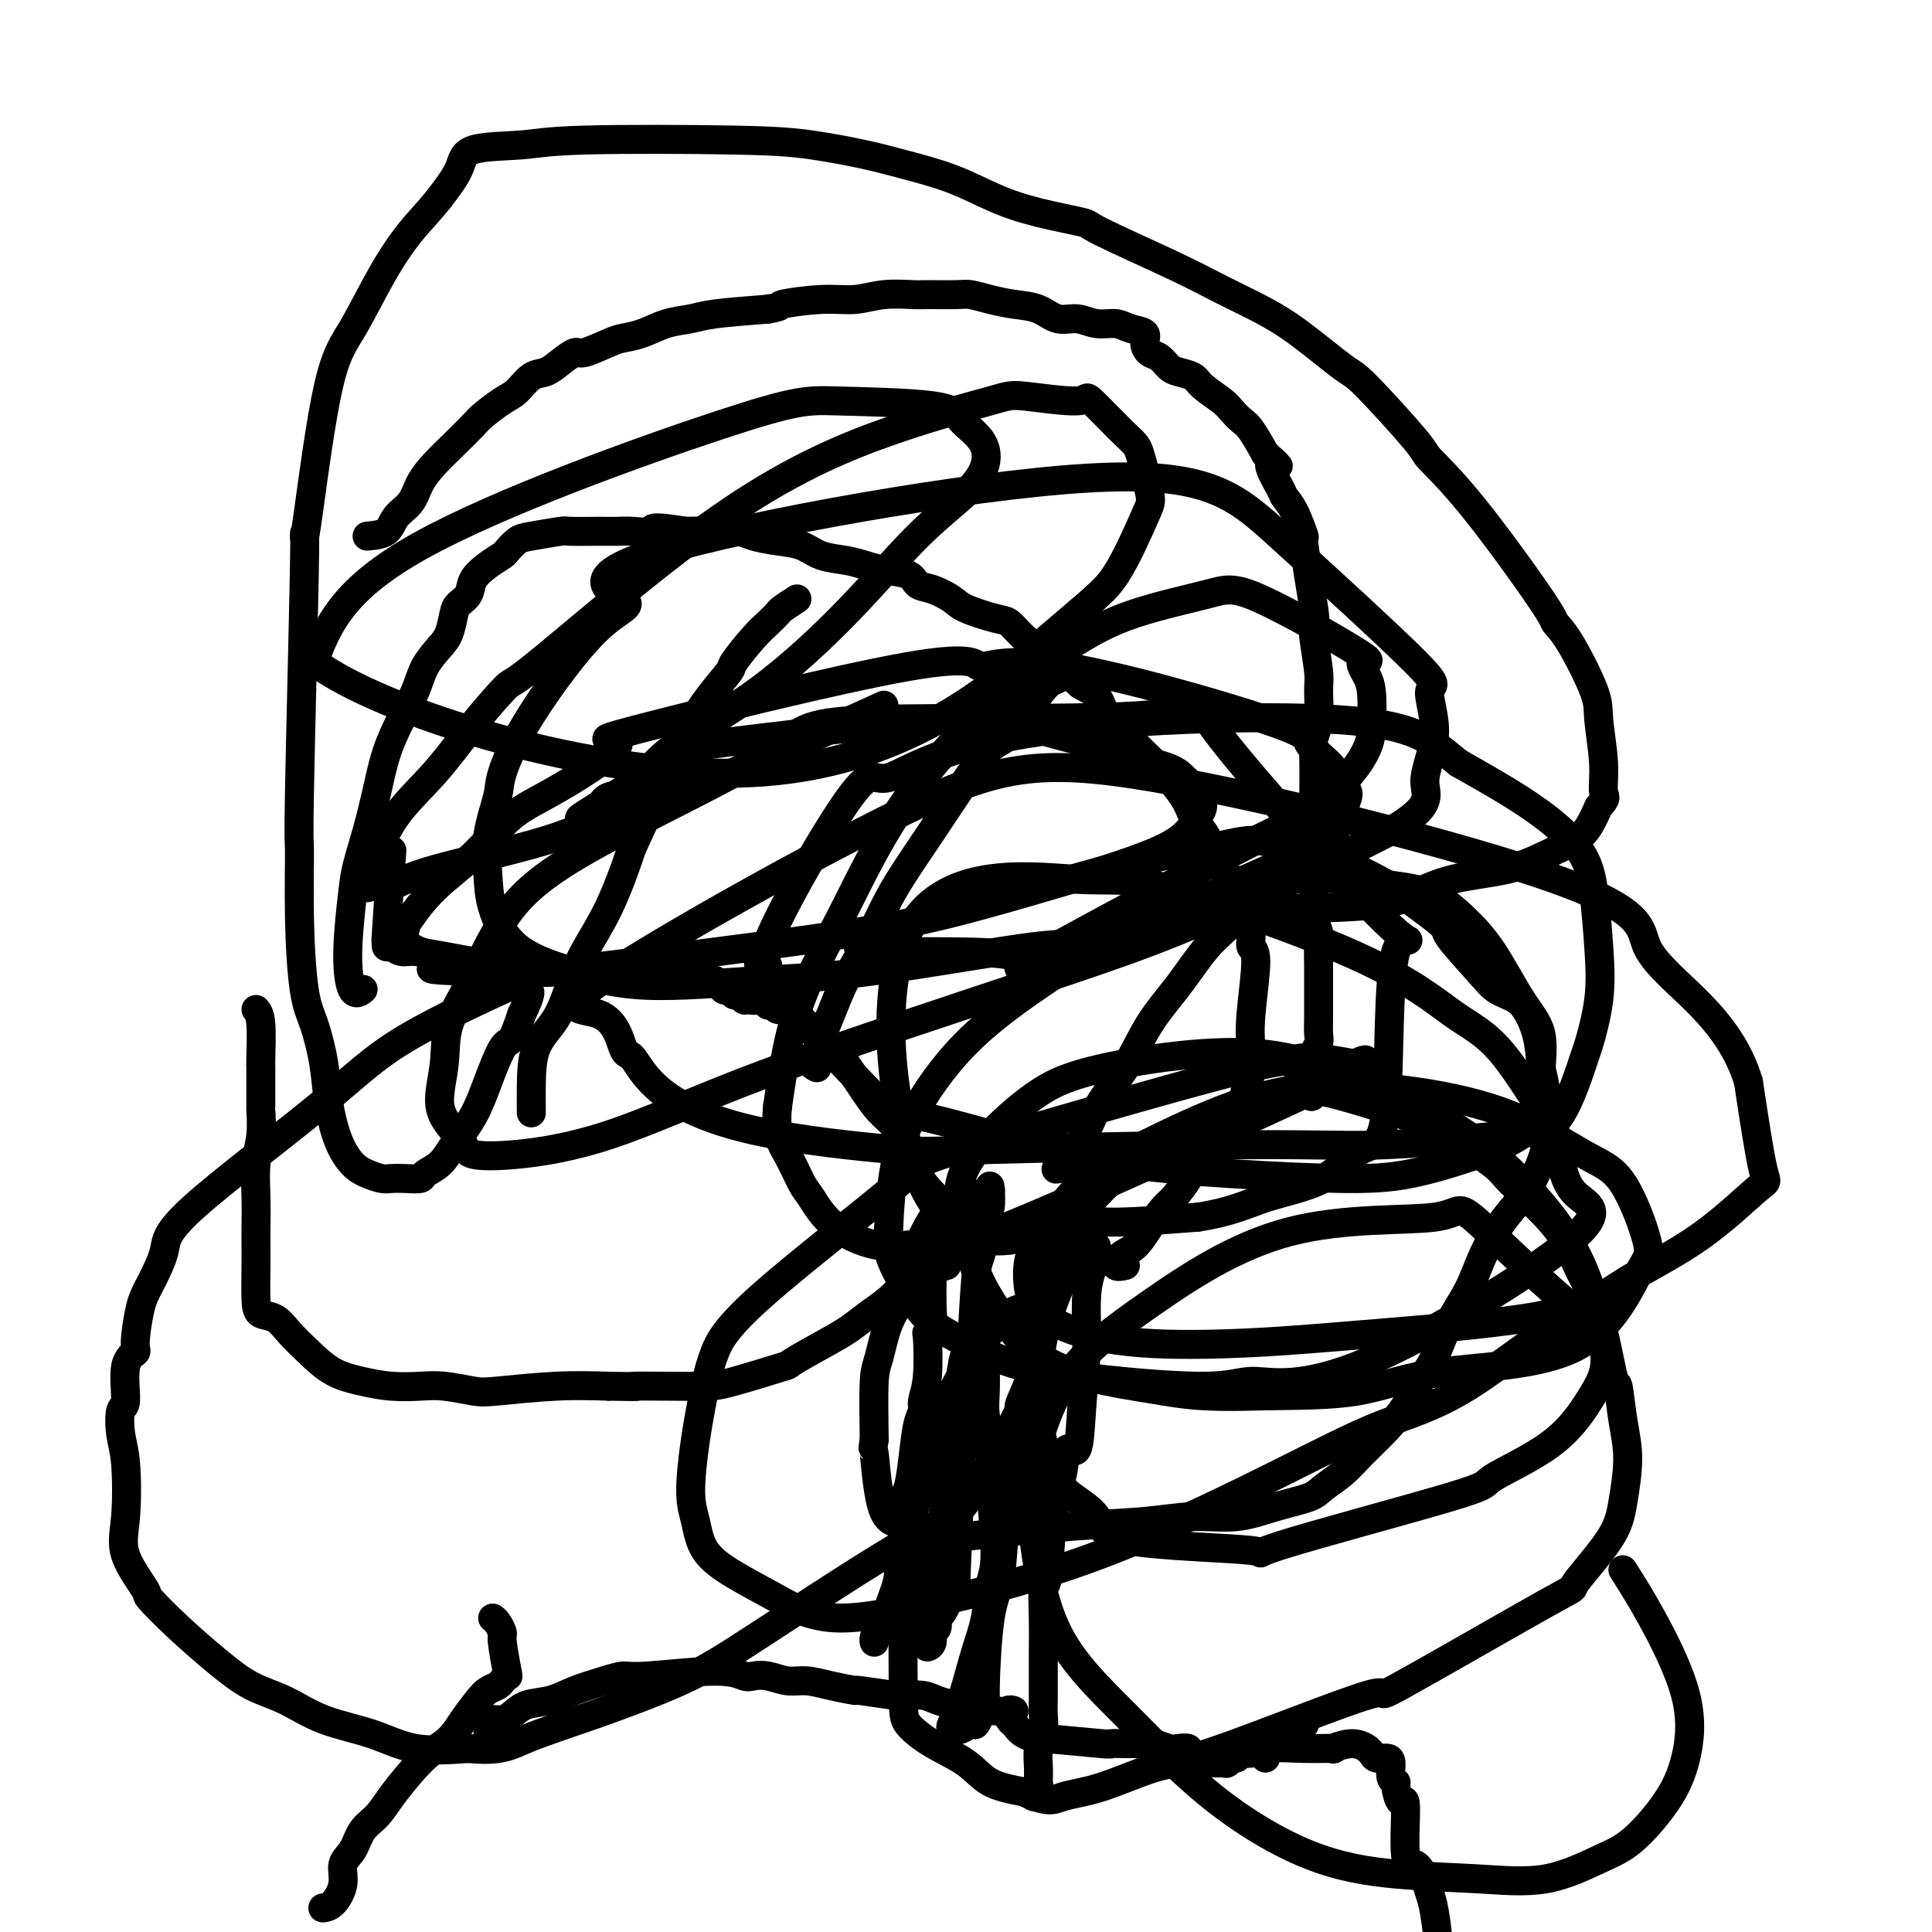 <svg viewBox='0 0 400 400' version='1.1' xmlns='http://www.w3.org/2000/svg' xmlns:xlink='http://www.w3.org/1999/xlink'><g fill='none' stroke='#000000' stroke-width='6' stroke-linecap='round' stroke-linejoin='round'><path d='M101,362c0.017,-2.001 0.035,-4.002 0,-5c-0.035,-0.998 -0.121,-0.992 0,-1c0.121,-0.008 0.450,-0.029 1,0c0.550,0.029 1.320,0.107 2,0c0.680,-0.107 1.269,-0.399 2,-1c0.731,-0.601 1.603,-1.510 3,-2c1.397,-0.490 3.319,-0.561 5,-1c1.681,-0.439 3.121,-1.247 5,-2c1.879,-0.753 4.198,-1.452 6,-2c1.802,-0.548 3.087,-0.945 4,-1c0.913,-0.055 1.454,0.233 5,0c3.546,-0.233 10.097,-0.987 14,-1c3.903,-0.013 5.159,0.714 6,1c0.841,0.286 1.269,0.132 2,0c0.731,-0.132 1.767,-0.242 3,0c1.233,0.242 2.663,0.834 4,1c1.337,0.166 2.580,-0.095 4,0c1.420,0.095 3.018,0.548 5,1c1.982,0.452 4.348,0.905 5,1c0.652,0.095 -0.410,-0.168 1,0c1.410,0.168 5.291,0.767 7,1c1.709,0.233 1.246,0.100 2,0c0.754,-0.100 2.725,-0.167 4,0c1.275,0.167 1.853,0.567 3,1c1.147,0.433 2.864,0.900 4,1c1.136,0.100 1.690,-0.165 2,0c0.310,0.165 0.374,0.762 1,1c0.626,0.238 1.813,0.119 3,0'/><path d='M204,354c8.105,0.970 5.869,-0.104 5,0c-0.869,0.104 -0.369,1.386 0,2c0.369,0.614 0.608,0.561 1,1c0.392,0.439 0.936,1.372 2,2c1.064,0.628 2.648,0.953 3,1c0.352,0.047 -0.527,-0.184 2,0c2.527,0.184 8.460,0.782 11,1c2.540,0.218 1.687,0.058 2,0c0.313,-0.058 1.793,-0.012 3,0c1.207,0.012 2.143,-0.011 3,0c0.857,0.011 1.635,0.055 2,0c0.365,-0.055 0.316,-0.208 1,0c0.684,0.208 2.100,0.777 3,1c0.900,0.223 1.285,0.098 2,0c0.715,-0.098 1.761,-0.171 2,0c0.239,0.171 -0.329,0.585 0,1c0.329,0.415 1.553,0.829 2,1c0.447,0.171 0.115,0.098 0,0c-0.115,-0.098 -0.013,-0.222 0,0c0.013,0.222 -0.063,0.791 0,1c0.063,0.209 0.265,0.057 1,0c0.735,-0.057 2.004,-0.019 3,0c0.996,0.019 1.721,0.020 2,0c0.279,-0.020 0.114,-0.061 0,0c-0.114,0.061 -0.175,0.222 0,0c0.175,-0.222 0.586,-0.829 1,-1c0.414,-0.171 0.833,0.094 1,0c0.167,-0.094 0.084,-0.547 0,-1'/><path d='M256,363c6.523,0.220 2.330,-0.730 1,-1c-1.330,-0.270 0.202,0.139 1,0c0.798,-0.139 0.861,-0.824 1,-1c0.139,-0.176 0.353,0.159 1,0c0.647,-0.159 1.727,-0.813 2,-1c0.273,-0.187 -0.260,0.093 0,0c0.260,-0.093 1.312,-0.560 2,-1c0.688,-0.440 1.011,-0.854 1,-1c-0.011,-0.146 -0.358,-0.025 0,0c0.358,0.025 1.420,-0.046 2,0c0.580,0.046 0.677,0.208 1,0c0.323,-0.208 0.871,-0.788 1,-1c0.129,-0.212 -0.161,-0.057 0,0c0.161,0.057 0.774,0.015 1,0c0.226,-0.015 0.065,-0.004 0,0c-0.065,0.004 -0.032,0.002 0,0'/><path d='M196,262c-1.267,0.401 -2.535,0.803 -3,1c-0.465,0.197 -0.128,0.191 0,0c0.128,-0.191 0.048,-0.566 0,1c-0.048,1.566 -0.064,5.072 0,7c0.064,1.928 0.209,2.278 0,3c-0.209,0.722 -0.773,1.818 -1,2c-0.227,0.182 -0.116,-0.548 0,1c0.116,1.548 0.238,5.374 0,8c-0.238,2.626 -0.837,4.052 -1,5c-0.163,0.948 0.110,1.420 0,2c-0.110,0.580 -0.603,1.270 -1,3c-0.397,1.730 -0.699,4.500 -1,7c-0.301,2.500 -0.602,4.731 -1,6c-0.398,1.269 -0.894,1.578 -1,3c-0.106,1.422 0.178,3.957 0,6c-0.178,2.043 -0.817,3.594 -1,5c-0.183,1.406 0.091,2.666 0,4c-0.091,1.334 -0.545,2.742 -1,4c-0.455,1.258 -0.909,2.364 -1,3c-0.091,0.636 0.182,0.800 0,1c-0.182,0.200 -0.819,0.436 -1,1c-0.181,0.564 0.095,1.458 0,2c-0.095,0.542 -0.562,0.733 -1,1c-0.438,0.267 -0.849,0.610 -1,1c-0.151,0.390 -0.043,0.826 0,1c0.043,0.174 0.022,0.087 0,0'/><path d='M226,263c-0.416,1.364 -0.831,2.729 -1,5c-0.169,2.271 -0.091,5.449 0,7c0.091,1.551 0.194,1.476 0,4c-0.194,2.524 -0.686,7.647 -1,12c-0.314,4.353 -0.451,7.934 -1,9c-0.549,1.066 -1.510,-0.384 -2,0c-0.490,0.384 -0.510,2.601 -1,5c-0.490,2.399 -1.452,4.979 -2,9c-0.548,4.021 -0.683,9.483 -1,12c-0.317,2.517 -0.817,2.091 -1,3c-0.183,0.909 -0.049,3.155 0,6c0.049,2.845 0.013,6.288 0,8c-0.013,1.712 -0.002,1.693 0,3c0.002,1.307 -0.003,3.942 0,5c0.003,1.058 0.015,0.541 0,1c-0.015,0.459 -0.057,1.895 0,3c0.057,1.105 0.212,1.879 0,3c-0.212,1.121 -0.793,2.590 -1,4c-0.207,1.410 -0.041,2.760 0,4c0.041,1.240 -0.041,2.371 0,3c0.041,0.629 0.207,0.757 0,1c-0.207,0.243 -0.788,0.601 -1,1c-0.212,0.399 -0.057,0.838 0,1c0.057,0.162 0.016,0.046 0,0c-0.016,-0.046 -0.008,-0.023 0,0'/><path d='M227,258c-0.782,-0.072 -1.564,-0.144 -2,0c-0.436,0.144 -0.526,0.503 -1,1c-0.474,0.497 -1.333,1.132 -2,2c-0.667,0.868 -1.141,1.968 -2,4c-0.859,2.032 -2.104,4.997 -3,8c-0.896,3.003 -1.443,6.046 -2,10c-0.557,3.954 -1.122,8.820 -2,13c-0.878,4.180 -2.067,7.673 -3,11c-0.933,3.327 -1.608,6.487 -2,10c-0.392,3.513 -0.500,7.377 -1,10c-0.500,2.623 -1.391,4.003 -2,8c-0.609,3.997 -0.936,10.611 -1,14c-0.064,3.389 0.134,3.553 0,4c-0.134,0.447 -0.600,1.178 -1,2c-0.400,0.822 -0.733,1.737 -1,2c-0.267,0.263 -0.467,-0.125 -1,0c-0.533,0.125 -1.397,0.763 -2,1c-0.603,0.237 -0.944,0.075 -1,0c-0.056,-0.075 0.173,-0.061 0,0c-0.173,0.061 -0.748,0.171 -1,0c-0.252,-0.171 -0.180,-0.622 0,-1c0.180,-0.378 0.467,-0.681 1,-2c0.533,-1.319 1.310,-3.653 2,-6c0.690,-2.347 1.293,-4.706 2,-7c0.707,-2.294 1.520,-4.522 2,-7c0.480,-2.478 0.629,-5.206 1,-7c0.371,-1.794 0.963,-2.656 1,-6c0.037,-3.344 -0.482,-9.172 -1,-15'/><path d='M205,307c-0.094,-3.830 0.171,-5.906 0,-8c-0.171,-2.094 -0.778,-4.205 -1,-6c-0.222,-1.795 -0.060,-3.275 0,-5c0.060,-1.725 0.016,-3.695 0,-5c-0.016,-1.305 -0.004,-1.945 0,-2c0.004,-0.055 0.002,0.475 0,0c-0.002,-0.475 -0.003,-1.955 0,-3c0.003,-1.045 0.011,-1.654 0,-2c-0.011,-0.346 -0.041,-0.428 0,-1c0.041,-0.572 0.155,-1.634 0,-2c-0.155,-0.366 -0.578,-0.037 -1,0c-0.422,0.037 -0.845,-0.218 -1,0c-0.155,0.218 -0.044,0.908 0,1c0.044,0.092 0.021,-0.413 0,0c-0.021,0.413 -0.038,1.745 0,3c0.038,1.255 0.133,2.433 0,3c-0.133,0.567 -0.495,0.523 -1,0c-0.505,-0.523 -1.155,-1.524 -2,4c-0.845,5.524 -1.887,17.573 -3,25c-1.113,7.427 -2.298,10.231 -3,13c-0.702,2.769 -0.921,5.503 -1,8c-0.079,2.497 -0.017,4.758 0,6c0.017,1.242 -0.011,1.464 0,2c0.011,0.536 0.059,1.385 0,2c-0.059,0.615 -0.227,0.995 0,1c0.227,0.005 0.848,-0.363 1,-1c0.152,-0.637 -0.164,-1.541 0,-2c0.164,-0.459 0.807,-0.474 1,-1c0.193,-0.526 -0.063,-1.565 0,-2c0.063,-0.435 0.447,-0.267 1,-1c0.553,-0.733 1.277,-2.366 2,-4'/><path d='M197,330c0.952,-1.570 0.833,-0.494 1,-5c0.167,-4.506 0.622,-14.594 1,-22c0.378,-7.406 0.679,-12.130 1,-15c0.321,-2.870 0.661,-3.884 1,-8c0.339,-4.116 0.678,-11.333 1,-15c0.322,-3.667 0.626,-3.784 1,-5c0.374,-1.216 0.818,-3.530 1,-5c0.182,-1.470 0.101,-2.096 0,-3c-0.101,-0.904 -0.222,-2.084 0,-3c0.222,-0.916 0.788,-1.566 1,-2c0.212,-0.434 0.071,-0.652 0,-1c-0.071,-0.348 -0.070,-0.825 0,0c0.070,0.825 0.211,2.953 0,4c-0.211,1.047 -0.775,1.013 -1,1c-0.225,-0.013 -0.113,-0.007 0,0'/><path d='M201,258c-0.328,-0.773 -0.657,-1.546 -1,-2c-0.343,-0.454 -0.701,-0.588 -1,-1c-0.299,-0.412 -0.541,-1.102 -1,-2c-0.459,-0.898 -1.137,-2.005 -2,-3c-0.863,-0.995 -1.910,-1.878 -3,-3c-1.090,-1.122 -2.221,-2.481 -3,-4c-0.779,-1.519 -1.205,-3.196 -2,-5c-0.795,-1.804 -1.957,-3.734 -3,-5c-1.043,-1.266 -1.965,-1.869 -3,-3c-1.035,-1.131 -2.183,-2.791 -3,-4c-0.817,-1.209 -1.302,-1.965 -2,-3c-0.698,-1.035 -1.609,-2.347 -2,-3c-0.391,-0.653 -0.262,-0.647 -1,-1c-0.738,-0.353 -2.344,-1.064 -3,-2c-0.656,-0.936 -0.364,-2.097 -1,-3c-0.636,-0.903 -2.202,-1.547 -3,-2c-0.798,-0.453 -0.829,-0.713 -1,-1c-0.171,-0.287 -0.481,-0.599 -1,-1c-0.519,-0.401 -1.248,-0.891 -2,-1c-0.752,-0.109 -1.526,0.163 -2,0c-0.474,-0.163 -0.648,-0.762 -1,-1c-0.352,-0.238 -0.883,-0.116 -1,0c-0.117,0.116 0.180,0.227 0,0c-0.180,-0.227 -0.835,-0.793 -1,-1c-0.165,-0.207 0.162,-0.055 0,0c-0.162,0.055 -0.813,0.015 -1,0c-0.187,-0.015 0.089,-0.004 0,0c-0.089,0.004 -0.545,0.002 -1,0'/><path d='M156,207c-2.118,-1.078 -0.413,-0.274 0,0c0.413,0.274 -0.467,0.017 -1,0c-0.533,-0.017 -0.720,0.206 -1,0c-0.280,-0.206 -0.652,-0.843 -1,-1c-0.348,-0.157 -0.672,0.164 -1,0c-0.328,-0.164 -0.662,-0.814 -1,-1c-0.338,-0.186 -0.682,0.094 -1,0c-0.318,-0.094 -0.610,-0.560 -1,-1c-0.390,-0.440 -0.878,-0.854 -1,-1c-0.122,-0.146 0.124,-0.025 0,0c-0.124,0.025 -0.617,-0.046 -1,0c-0.383,0.046 -0.657,0.208 -1,0c-0.343,-0.208 -0.754,-0.788 -1,-1c-0.246,-0.212 -0.325,-0.057 -1,0c-0.675,0.057 -1.945,0.016 -3,0c-1.055,-0.016 -1.897,-0.008 -3,0c-1.103,0.008 -2.469,0.016 -3,0c-0.531,-0.016 -0.227,-0.057 -1,0c-0.773,0.057 -2.623,0.211 -4,0c-1.377,-0.211 -2.281,-0.789 -4,-1c-1.719,-0.211 -4.252,-0.057 -6,0c-1.748,0.057 -2.712,0.015 -4,0c-1.288,-0.015 -2.900,-0.004 -4,0c-1.100,0.004 -1.687,0.001 -3,0c-1.313,-0.001 -3.352,-0.000 -5,0c-1.648,0.000 -2.905,0.000 -4,0c-1.095,-0.000 -2.027,-0.000 -3,0c-0.973,0.000 -1.986,0.000 -3,0'/><path d='M94,201c-8.284,-0.332 -3.493,-0.662 -2,-1c1.493,-0.338 -0.310,-0.683 -1,-1c-0.690,-0.317 -0.266,-0.606 -1,-1c-0.734,-0.394 -2.628,-0.895 -4,-1c-1.372,-0.105 -2.224,0.184 -3,0c-0.776,-0.184 -1.476,-0.841 -2,-1c-0.524,-0.159 -0.874,0.179 -1,0c-0.126,-0.179 -0.030,-0.874 0,-1c0.030,-0.126 -0.006,0.317 0,0c0.006,-0.317 0.053,-1.394 0,-1c-0.053,0.394 -0.207,2.260 0,-1c0.207,-3.260 0.773,-11.646 1,-15c0.227,-3.354 0.113,-1.677 0,0'/><path d='M233,262c-0.886,0.190 -1.772,0.381 -2,0c-0.228,-0.381 0.203,-1.332 1,-2c0.797,-0.668 1.961,-1.053 3,-2c1.039,-0.947 1.954,-2.456 3,-4c1.046,-1.544 2.223,-3.123 3,-4c0.777,-0.877 1.153,-1.052 2,-2c0.847,-0.948 2.166,-2.670 3,-4c0.834,-1.330 1.183,-2.269 2,-3c0.817,-0.731 2.103,-1.252 3,-2c0.897,-0.748 1.407,-1.721 2,-3c0.593,-1.279 1.270,-2.865 2,-4c0.730,-1.135 1.515,-1.819 2,-3c0.485,-1.181 0.671,-2.859 1,-4c0.329,-1.141 0.802,-1.743 1,-3c0.198,-1.257 0.120,-3.167 0,-5c-0.120,-1.833 -0.284,-3.590 0,-7c0.284,-3.410 1.016,-8.474 1,-11c-0.016,-2.526 -0.781,-2.515 -1,-3c-0.219,-0.485 0.107,-1.467 0,-3c-0.107,-1.533 -0.647,-3.618 -1,-5c-0.353,-1.382 -0.517,-2.061 -1,-3c-0.483,-0.939 -1.284,-2.137 -2,-3c-0.716,-0.863 -1.347,-1.389 -2,-2c-0.653,-0.611 -1.326,-1.305 -2,-2'/><path d='M251,178c-1.431,-3.142 -1.009,-3.495 -1,-4c0.009,-0.505 -0.395,-1.160 -1,-2c-0.605,-0.840 -1.411,-1.866 -2,-3c-0.589,-1.134 -0.961,-2.376 -2,-4c-1.039,-1.624 -2.744,-3.630 -4,-5c-1.256,-1.370 -2.065,-2.104 -3,-3c-0.935,-0.896 -1.998,-1.956 -3,-3c-1.002,-1.044 -1.943,-2.073 -3,-3c-1.057,-0.927 -2.231,-1.752 -3,-3c-0.769,-1.248 -1.135,-2.921 -2,-4c-0.865,-1.079 -2.230,-1.566 -3,-2c-0.770,-0.434 -0.944,-0.817 -2,-2c-1.056,-1.183 -2.993,-3.167 -4,-4c-1.007,-0.833 -1.085,-0.517 -2,-1c-0.915,-0.483 -2.666,-1.767 -4,-3c-1.334,-1.233 -2.251,-2.414 -3,-3c-0.749,-0.586 -1.332,-0.576 -3,-1c-1.668,-0.424 -4.422,-1.283 -6,-2c-1.578,-0.717 -1.979,-1.291 -3,-2c-1.021,-0.709 -2.660,-1.552 -4,-2c-1.340,-0.448 -2.380,-0.502 -3,-1c-0.620,-0.498 -0.819,-1.442 -2,-2c-1.181,-0.558 -3.343,-0.731 -5,-1c-1.657,-0.269 -2.808,-0.635 -4,-1c-1.192,-0.365 -2.423,-0.727 -4,-1c-1.577,-0.273 -3.498,-0.455 -5,-1c-1.502,-0.545 -2.585,-1.453 -4,-2c-1.415,-0.547 -3.163,-0.734 -5,-1c-1.837,-0.266 -3.764,-0.610 -5,-1c-1.236,-0.390 -1.782,-0.826 -4,-1c-2.218,-0.174 -6.109,-0.087 -10,0'/><path d='M142,110c-8.497,-1.392 -6.740,-0.373 -7,0c-0.260,0.373 -2.537,0.099 -4,0c-1.463,-0.099 -2.111,-0.023 -3,0c-0.889,0.023 -2.020,-0.006 -4,0c-1.980,0.006 -4.811,0.047 -6,0c-1.189,-0.047 -0.737,-0.182 -2,0c-1.263,0.182 -4.242,0.681 -6,1c-1.758,0.319 -2.296,0.458 -3,1c-0.704,0.542 -1.574,1.486 -2,2c-0.426,0.514 -0.408,0.599 -1,1c-0.592,0.401 -1.794,1.117 -3,2c-1.206,0.883 -2.417,1.934 -3,3c-0.583,1.066 -0.539,2.147 -1,3c-0.461,0.853 -1.426,1.480 -2,2c-0.574,0.520 -0.758,0.934 -1,2c-0.242,1.066 -0.543,2.782 -1,4c-0.457,1.218 -1.071,1.936 -2,3c-0.929,1.064 -2.174,2.473 -3,4c-0.826,1.527 -1.232,3.172 -2,5c-0.768,1.828 -1.897,3.840 -3,6c-1.103,2.160 -2.179,4.468 -3,7c-0.821,2.532 -1.387,5.286 -2,8c-0.613,2.714 -1.273,5.387 -2,8c-0.727,2.613 -1.522,5.166 -2,7c-0.478,1.834 -0.639,2.950 -1,6c-0.361,3.050 -0.921,8.034 -1,12c-0.079,3.966 0.325,6.914 1,8c0.675,1.086 1.621,0.310 2,0c0.379,-0.310 0.189,-0.155 0,0'/><path d='M165,124c-1.200,0.779 -2.399,1.557 -3,2c-0.601,0.443 -0.603,0.549 -1,1c-0.397,0.451 -1.190,1.245 -2,2c-0.810,0.755 -1.638,1.471 -3,3c-1.362,1.529 -3.259,3.872 -4,5c-0.741,1.128 -0.325,1.042 -1,2c-0.675,0.958 -2.441,2.960 -4,5c-1.559,2.040 -2.912,4.118 -4,6c-1.088,1.882 -1.912,3.569 -4,8c-2.088,4.431 -5.441,11.607 -7,15c-1.559,3.393 -1.325,3.005 -2,5c-0.675,1.995 -2.258,6.375 -4,10c-1.742,3.625 -3.644,6.495 -5,9c-1.356,2.505 -2.167,4.644 -3,7c-0.833,2.356 -1.687,4.930 -3,7c-1.313,2.070 -3.084,3.637 -4,6c-0.916,2.363 -0.977,5.521 -1,8c-0.023,2.479 -0.006,4.280 0,5c0.006,0.720 0.003,0.360 0,0'/><path d='M223,139c-0.780,-0.091 -1.560,-0.181 -2,0c-0.440,0.181 -0.541,0.635 -1,1c-0.459,0.365 -1.276,0.643 -2,1c-0.724,0.357 -1.357,0.794 -3,3c-1.643,2.206 -4.298,6.181 -6,8c-1.702,1.819 -2.450,1.480 -4,3c-1.550,1.520 -3.901,4.897 -6,8c-2.099,3.103 -3.944,5.930 -6,9c-2.056,3.070 -4.322,6.382 -6,9c-1.678,2.618 -2.768,4.542 -4,7c-1.232,2.458 -2.606,5.449 -4,8c-1.394,2.551 -2.809,4.662 -4,7c-1.191,2.338 -2.158,4.903 -3,7c-0.842,2.097 -1.560,3.725 -2,5c-0.440,1.275 -0.602,2.197 -1,3c-0.398,0.803 -1.030,1.485 -1,2c0.030,0.515 0.723,0.861 1,1c0.277,0.139 0.139,0.069 0,0'/><path d='M272,179c-0.701,0.469 -1.401,0.938 -2,1c-0.599,0.062 -1.096,-0.283 -2,0c-0.904,0.283 -2.214,1.195 -3,2c-0.786,0.805 -1.048,1.504 -2,2c-0.952,0.496 -2.596,0.789 -4,2c-1.404,1.211 -2.569,3.340 -4,5c-1.431,1.660 -3.128,2.851 -5,5c-1.872,2.149 -3.919,5.257 -6,8c-2.081,2.743 -4.197,5.122 -6,8c-1.803,2.878 -3.293,6.256 -5,9c-1.707,2.744 -3.631,4.854 -5,7c-1.369,2.146 -2.182,4.326 -3,6c-0.818,1.674 -1.642,2.840 -2,4c-0.358,1.160 -0.250,2.312 -1,3c-0.750,0.688 -2.357,0.911 -3,1c-0.643,0.089 -0.321,0.045 0,0'/><path d='M262,364c-0.181,-0.848 -0.362,-1.696 1,-2c1.362,-0.304 4.268,-0.063 7,0c2.732,0.063 5.292,-0.050 6,0c0.708,0.050 -0.434,0.265 0,0c0.434,-0.265 2.444,-1.009 4,-1c1.556,0.009 2.658,0.773 3,1c0.342,0.227 -0.076,-0.082 0,0c0.076,0.082 0.646,0.554 1,1c0.354,0.446 0.491,0.866 1,1c0.509,0.134 1.390,-0.016 2,0c0.610,0.016 0.951,0.199 1,1c0.049,0.801 -0.193,2.219 0,3c0.193,0.781 0.821,0.925 1,1c0.179,0.075 -0.090,0.081 0,1c0.090,0.919 0.539,2.753 1,3c0.461,0.247 0.936,-1.091 1,1c0.064,2.091 -0.281,7.611 0,10c0.281,2.389 1.190,1.647 2,2c0.810,0.353 1.523,1.803 2,3c0.477,1.197 0.719,2.142 1,3c0.281,0.858 0.600,1.628 1,4c0.400,2.372 0.880,6.347 1,9c0.120,2.653 -0.122,3.983 0,5c0.122,1.017 0.606,1.719 1,2c0.394,0.281 0.697,0.140 1,0'/><path d='M300,412c2.038,7.530 1.134,2.853 1,1c-0.134,-1.853 0.502,-0.884 1,0c0.498,0.884 0.856,1.681 1,2c0.144,0.319 0.072,0.159 0,0'/><path d='M102,335c0.302,0.210 0.604,0.420 1,1c0.396,0.580 0.888,1.532 1,2c0.112,0.468 -0.154,0.454 0,2c0.154,1.546 0.729,4.651 1,6c0.271,1.349 0.239,0.940 0,1c-0.239,0.060 -0.686,0.588 -1,1c-0.314,0.412 -0.495,0.708 -1,1c-0.505,0.292 -1.335,0.580 -2,1c-0.665,0.420 -1.167,0.971 -2,2c-0.833,1.029 -1.998,2.536 -3,4c-1.002,1.464 -1.843,2.885 -3,4c-1.157,1.115 -2.632,1.925 -4,3c-1.368,1.075 -2.631,2.416 -4,4c-1.369,1.584 -2.844,3.410 -4,5c-1.156,1.590 -1.993,2.945 -3,4c-1.007,1.055 -2.184,1.810 -3,3c-0.816,1.190 -1.270,2.816 -2,4c-0.730,1.184 -1.737,1.925 -2,3c-0.263,1.075 0.218,2.484 0,4c-0.218,1.516 -1.136,3.139 -2,4c-0.864,0.861 -1.676,0.960 -2,1c-0.324,0.040 -0.162,0.020 0,0'/><path d='M76,111c1.544,-0.148 3.087,-0.297 4,-1c0.913,-0.703 1.194,-1.961 2,-3c0.806,-1.039 2.135,-1.858 3,-3c0.865,-1.142 1.265,-2.608 2,-4c0.735,-1.392 1.803,-2.709 3,-4c1.197,-1.291 2.522,-2.557 4,-4c1.478,-1.443 3.109,-3.063 4,-4c0.891,-0.937 1.043,-1.192 2,-2c0.957,-0.808 2.720,-2.169 4,-3c1.280,-0.831 2.077,-1.131 3,-2c0.923,-0.869 1.974,-2.308 3,-3c1.026,-0.692 2.029,-0.637 3,-1c0.971,-0.363 1.911,-1.144 3,-2c1.089,-0.856 2.327,-1.786 3,-2c0.673,-0.214 0.779,0.290 2,0c1.221,-0.290 3.555,-1.373 5,-2c1.445,-0.627 2.002,-0.798 3,-1c0.998,-0.202 2.439,-0.435 4,-1c1.561,-0.565 3.243,-1.461 5,-2c1.757,-0.539 3.588,-0.722 5,-1c1.412,-0.278 2.403,-0.651 5,-1c2.597,-0.349 6.798,-0.675 11,-1'/><path d='M159,64c3.537,-0.626 1.879,-0.689 3,-1c1.121,-0.311 5.020,-0.868 8,-1c2.980,-0.132 5.039,0.161 7,0c1.961,-0.161 3.822,-0.776 6,-1c2.178,-0.224 4.672,-0.057 6,0c1.328,0.057 1.491,0.005 3,0c1.509,-0.005 4.364,0.039 6,0c1.636,-0.039 2.054,-0.160 3,0c0.946,0.160 2.419,0.602 4,1c1.581,0.398 3.269,0.752 5,1c1.731,0.248 3.506,0.391 5,1c1.494,0.609 2.706,1.683 4,2c1.294,0.317 2.670,-0.123 4,0c1.330,0.123 2.615,0.809 4,1c1.385,0.191 2.871,-0.114 4,0c1.129,0.114 1.902,0.645 3,1c1.098,0.355 2.521,0.533 3,1c0.479,0.467 0.014,1.225 0,2c-0.014,0.775 0.423,1.569 1,2c0.577,0.431 1.293,0.499 2,1c0.707,0.501 1.404,1.436 2,2c0.596,0.564 1.090,0.756 2,1c0.910,0.244 2.236,0.541 3,1c0.764,0.459 0.966,1.079 2,2c1.034,0.921 2.899,2.142 4,3c1.101,0.858 1.440,1.354 2,2c0.560,0.646 1.343,1.443 2,2c0.657,0.557 1.188,0.873 2,2c0.812,1.127 1.906,3.063 3,5'/><path d='M262,94c4.911,4.352 1.688,1.733 1,2c-0.688,0.267 1.159,3.422 2,5c0.841,1.578 0.678,1.579 1,2c0.322,0.421 1.130,1.260 2,3c0.870,1.740 1.801,4.380 2,5c0.199,0.620 -0.335,-0.781 0,2c0.335,2.781 1.540,9.742 2,13c0.460,3.258 0.177,2.811 0,3c-0.177,0.189 -0.247,1.013 0,3c0.247,1.987 0.812,5.138 1,7c0.188,1.862 -0.002,2.436 0,4c0.002,1.564 0.197,4.117 0,6c-0.197,1.883 -0.785,3.097 -1,4c-0.215,0.903 -0.058,1.497 0,4c0.058,2.503 0.016,6.917 0,9c-0.016,2.083 -0.005,1.835 0,3c0.005,1.165 0.005,3.743 0,6c-0.005,2.257 -0.015,4.192 0,6c0.015,1.808 0.057,3.487 0,5c-0.057,1.513 -0.211,2.859 0,4c0.211,1.141 0.789,2.075 1,3c0.211,0.925 0.057,1.840 0,3c-0.057,1.160 -0.015,2.566 0,4c0.015,1.434 0.005,2.898 0,4c-0.005,1.102 -0.005,1.843 0,3c0.005,1.157 0.015,2.730 0,4c-0.015,1.270 -0.056,2.237 0,3c0.056,0.763 0.207,1.321 0,2c-0.207,0.679 -0.774,1.480 -1,2c-0.226,0.520 -0.113,0.760 0,1'/><path d='M272,219c-0.243,14.797 -0.850,5.289 -1,2c-0.150,-3.289 0.156,-0.359 0,1c-0.156,1.359 -0.774,1.149 -1,1c-0.226,-0.149 -0.061,-0.236 0,0c0.061,0.236 0.016,0.794 0,1c-0.016,0.206 -0.005,0.059 0,0c0.005,-0.059 0.002,-0.029 0,0'/><path d='M53,209c0.423,0.522 0.845,1.045 1,3c0.155,1.955 0.041,5.343 0,7c-0.041,1.657 -0.010,1.583 0,2c0.010,0.417 -0.001,1.326 0,3c0.001,1.674 0.014,4.112 0,5c-0.014,0.888 -0.056,0.225 0,1c0.056,0.775 0.211,2.987 0,5c-0.211,2.013 -0.789,3.826 -1,6c-0.211,2.174 -0.057,4.707 0,7c0.057,2.293 0.017,4.345 0,6c-0.017,1.655 -0.009,2.914 0,4c0.009,1.086 0.021,1.998 0,4c-0.021,2.002 -0.075,5.094 0,7c0.075,1.906 0.279,2.625 1,3c0.721,0.375 1.959,0.404 3,1c1.041,0.596 1.886,1.757 3,3c1.114,1.243 2.496,2.568 4,4c1.504,1.432 3.131,2.971 5,4c1.869,1.029 3.981,1.547 6,2c2.019,0.453 3.944,0.840 6,1c2.056,0.160 4.244,0.092 6,0c1.756,-0.092 3.081,-0.207 5,0c1.919,0.207 4.432,0.736 6,1c1.568,0.264 2.191,0.263 5,0c2.809,-0.263 7.802,-0.790 12,-1c4.198,-0.210 7.599,-0.105 11,0'/><path d='M126,287c8.713,0.156 4.995,0.045 5,0c0.005,-0.045 3.733,-0.023 7,0c3.267,0.023 6.075,0.046 8,0c1.925,-0.046 2.969,-0.161 6,-1c3.031,-0.839 8.050,-2.402 10,-3c1.950,-0.598 0.832,-0.231 2,-1c1.168,-0.769 4.622,-2.673 7,-4c2.378,-1.327 3.678,-2.076 5,-3c1.322,-0.924 2.665,-2.022 4,-3c1.335,-0.978 2.662,-1.836 4,-3c1.338,-1.164 2.686,-2.633 4,-4c1.314,-1.367 2.594,-2.632 4,-4c1.406,-1.368 2.937,-2.839 4,-4c1.063,-1.161 1.659,-2.014 2,-3c0.341,-0.986 0.427,-2.107 1,-3c0.573,-0.893 1.633,-1.560 2,-2c0.367,-0.440 0.042,-0.655 0,-1c-0.042,-0.345 0.197,-0.822 0,-1c-0.197,-0.178 -0.832,-0.057 -1,0c-0.168,0.057 0.132,0.049 0,0c-0.132,-0.049 -0.697,-0.140 -1,0c-0.303,0.140 -0.345,0.511 -1,1c-0.655,0.489 -1.922,1.096 -3,2c-1.078,0.904 -1.966,2.105 -3,4c-1.034,1.895 -2.214,4.486 -3,7c-0.786,2.514 -1.177,4.953 -2,7c-0.823,2.047 -2.076,3.703 -3,6c-0.924,2.297 -1.518,5.234 -2,7c-0.482,1.766 -0.852,2.362 -1,5c-0.148,2.638 -0.074,7.319 0,12'/><path d='M181,298c-0.513,3.694 -0.294,0.930 0,3c0.294,2.070 0.664,8.973 2,12c1.336,3.027 3.640,2.177 4,2c0.360,-0.177 -1.223,0.318 1,1c2.223,0.682 8.250,1.552 10,2c1.750,0.448 -0.779,0.476 3,0c3.779,-0.476 13.866,-1.454 21,-2c7.134,-0.546 11.315,-0.660 15,-1c3.685,-0.340 6.872,-0.905 10,-1c3.128,-0.095 6.195,0.282 9,0c2.805,-0.282 5.347,-1.221 8,-2c2.653,-0.779 5.416,-1.397 7,-2c1.584,-0.603 1.988,-1.192 3,-2c1.012,-0.808 2.630,-1.836 4,-3c1.370,-1.164 2.492,-2.465 4,-4c1.508,-1.535 3.403,-3.304 5,-5c1.597,-1.696 2.896,-3.319 4,-5c1.104,-1.681 2.013,-3.420 3,-5c0.987,-1.580 2.052,-3.002 3,-5c0.948,-1.998 1.780,-4.571 3,-7c1.220,-2.429 2.830,-4.714 4,-7c1.170,-2.286 1.901,-4.574 3,-7c1.099,-2.426 2.567,-4.991 4,-7c1.433,-2.009 2.829,-3.464 4,-5c1.171,-1.536 2.115,-3.155 3,-5c0.885,-1.845 1.712,-3.917 2,-6c0.288,-2.083 0.039,-4.176 0,-6c-0.039,-1.824 0.132,-3.378 0,-5c-0.132,-1.622 -0.566,-3.311 -1,-5'/><path d='M319,221c-0.171,-5.448 -1.098,-8.070 -2,-10c-0.902,-1.930 -1.779,-3.170 -3,-4c-1.221,-0.830 -2.787,-1.249 -4,-2c-1.213,-0.751 -2.073,-1.833 -4,-4c-1.927,-2.167 -4.919,-5.417 -6,-7c-1.081,-1.583 -0.250,-1.498 -2,-3c-1.750,-1.502 -6.080,-4.591 -8,-6c-1.920,-1.409 -1.428,-1.139 -3,-2c-1.572,-0.861 -5.207,-2.855 -8,-4c-2.793,-1.145 -4.744,-1.443 -7,-2c-2.256,-0.557 -4.816,-1.372 -7,-2c-2.184,-0.628 -3.993,-1.067 -6,-1c-2.007,0.067 -4.213,0.641 -6,1c-1.787,0.359 -3.156,0.502 -6,1c-2.844,0.498 -7.162,1.352 -9,2c-1.838,0.648 -1.195,1.091 -1,2c0.195,0.909 -0.057,2.285 0,3c0.057,0.715 0.422,0.770 1,1c0.578,0.230 1.370,0.637 2,1c0.630,0.363 1.098,0.683 2,1c0.902,0.317 2.237,0.630 3,1c0.763,0.370 0.954,0.797 6,1c5.046,0.203 14.949,0.183 22,0c7.051,-0.183 11.252,-0.527 14,-1c2.748,-0.473 4.045,-1.074 6,-2c1.955,-0.926 4.568,-2.175 8,-3c3.432,-0.825 7.682,-1.224 11,-2c3.318,-0.776 5.704,-1.930 8,-3c2.296,-1.070 4.503,-2.057 6,-3c1.497,-0.943 2.285,-1.841 3,-3c0.715,-1.159 1.358,-2.580 2,-4'/><path d='M331,167c1.911,-1.993 1.190,-1.976 1,-3c-0.190,-1.024 0.152,-3.090 0,-6c-0.152,-2.910 -0.797,-6.663 -1,-9c-0.203,-2.337 0.035,-3.259 -1,-6c-1.035,-2.741 -3.343,-7.302 -5,-10c-1.657,-2.698 -2.663,-3.533 -3,-4c-0.337,-0.467 -0.006,-0.567 -3,-5c-2.994,-4.433 -9.314,-13.200 -14,-19c-4.686,-5.800 -7.738,-8.634 -9,-10c-1.262,-1.366 -0.732,-1.264 -3,-4c-2.268,-2.736 -7.332,-8.310 -10,-11c-2.668,-2.690 -2.941,-2.495 -5,-4c-2.059,-1.505 -5.905,-4.712 -9,-7c-3.095,-2.288 -5.439,-3.659 -8,-5c-2.561,-1.341 -5.340,-2.652 -8,-4c-2.660,-1.348 -5.202,-2.733 -10,-5c-4.798,-2.267 -11.854,-5.415 -15,-7c-3.146,-1.585 -2.384,-1.608 -4,-2c-1.616,-0.392 -5.610,-1.155 -9,-2c-3.390,-0.845 -6.177,-1.774 -9,-3c-2.823,-1.226 -5.681,-2.749 -9,-4c-3.319,-1.251 -7.100,-2.231 -10,-3c-2.900,-0.769 -4.920,-1.327 -8,-2c-3.080,-0.673 -7.221,-1.461 -11,-2c-3.779,-0.539 -7.195,-0.828 -16,-1c-8.805,-0.172 -22.997,-0.229 -31,0c-8.003,0.229 -9.815,0.742 -13,1c-3.185,0.258 -7.742,0.262 -10,1c-2.258,0.738 -2.217,2.211 -3,4c-0.783,1.789 -2.392,3.895 -4,6'/><path d='M91,41c-2.158,2.740 -4.053,4.590 -6,7c-1.947,2.410 -3.948,5.381 -6,9c-2.052,3.619 -4.157,7.885 -6,11c-1.843,3.115 -3.426,5.079 -5,12c-1.574,6.921 -3.140,18.800 -4,25c-0.860,6.200 -1.016,6.719 -1,6c0.016,-0.719 0.203,-2.678 0,8c-0.203,10.678 -0.795,33.994 -1,45c-0.205,11.006 -0.024,9.701 0,12c0.024,2.299 -0.110,8.201 0,14c0.110,5.799 0.466,11.495 1,15c0.534,3.505 1.248,4.819 2,7c0.752,2.181 1.541,5.228 2,8c0.459,2.772 0.588,5.268 1,8c0.412,2.732 1.107,5.699 2,8c0.893,2.301 1.985,3.937 3,5c1.015,1.063 1.954,1.553 3,2c1.046,0.447 2.201,0.849 3,1c0.799,0.151 1.243,0.050 2,0c0.757,-0.050 1.829,-0.048 3,0c1.171,0.048 2.442,0.143 3,0c0.558,-0.143 0.403,-0.523 1,-1c0.597,-0.477 1.945,-1.049 3,-2c1.055,-0.951 1.816,-2.279 3,-4c1.184,-1.721 2.793,-3.834 4,-6c1.207,-2.166 2.014,-4.385 3,-7c0.986,-2.615 2.150,-5.627 3,-7c0.850,-1.373 1.386,-1.107 2,-2c0.614,-0.893 1.307,-2.947 2,-5'/><path d='M108,210c2.827,-5.801 1.394,-4.804 1,-5c-0.394,-0.196 0.252,-1.585 0,-2c-0.252,-0.415 -1.403,0.146 -1,0c0.403,-0.146 2.359,-0.997 -2,1c-4.359,1.997 -15.034,6.842 -22,11c-6.966,4.158 -10.223,7.630 -18,14c-7.777,6.370 -20.074,15.637 -26,21c-5.926,5.363 -5.481,6.823 -6,9c-0.519,2.177 -2.003,5.071 -3,7c-0.997,1.929 -1.506,2.892 -2,5c-0.494,2.108 -0.973,5.359 -1,7c-0.027,1.641 0.398,1.670 0,2c-0.398,0.330 -1.620,0.959 -2,3c-0.380,2.041 0.081,5.492 0,7c-0.081,1.508 -0.705,1.071 -1,2c-0.295,0.929 -0.260,3.223 0,5c0.260,1.777 0.745,3.036 1,6c0.255,2.964 0.281,7.634 0,11c-0.281,3.366 -0.867,5.428 0,8c0.867,2.572 3.188,5.655 4,7c0.812,1.345 0.115,0.953 1,2c0.885,1.047 3.351,3.533 6,6c2.649,2.467 5.479,4.914 8,7c2.521,2.086 4.732,3.810 7,5c2.268,1.190 4.594,1.847 7,3c2.406,1.153 4.892,2.804 8,4c3.108,1.196 6.837,1.937 10,3c3.163,1.063 5.761,2.446 9,3c3.239,0.554 7.120,0.277 11,0'/><path d='M97,362c6.760,0.687 8.660,-0.594 12,-2c3.340,-1.406 8.119,-2.935 14,-5c5.881,-2.065 12.863,-4.664 18,-7c5.137,-2.336 8.429,-4.408 17,-10c8.571,-5.592 22.422,-14.704 30,-19c7.578,-4.296 8.881,-3.776 12,-8c3.119,-4.224 8.052,-13.193 10,-17c1.948,-3.807 0.912,-2.451 1,-3c0.088,-0.549 1.302,-3.001 2,-5c0.698,-1.999 0.881,-3.544 1,-5c0.119,-1.456 0.173,-2.821 0,-4c-0.173,-1.179 -0.574,-2.170 -1,-3c-0.426,-0.830 -0.876,-1.499 -1,-2c-0.124,-0.501 0.078,-0.835 0,-1c-0.078,-0.165 -0.434,-0.162 -1,0c-0.566,0.162 -1.340,0.484 -2,1c-0.660,0.516 -1.205,1.227 -2,2c-0.795,0.773 -1.841,1.607 -3,3c-1.159,1.393 -2.430,3.345 -4,6c-1.570,2.655 -3.440,6.013 -5,10c-1.560,3.987 -2.810,8.603 -4,13c-1.190,4.397 -2.320,8.573 -3,12c-0.680,3.427 -0.909,6.103 -1,12c-0.091,5.897 -0.043,15.015 0,20c0.043,4.985 0.081,5.836 1,7c0.919,1.164 2.721,2.642 5,4c2.279,1.358 5.037,2.596 7,4c1.963,1.404 3.132,2.972 5,4c1.868,1.028 4.434,1.514 7,2'/><path d='M212,371c5.192,2.452 6.173,1.584 8,1c1.827,-0.584 4.499,-0.882 8,-2c3.501,-1.118 7.832,-3.055 11,-4c3.168,-0.945 5.175,-0.897 14,-4c8.825,-3.103 24.469,-9.357 30,-11c5.531,-1.643 0.949,1.324 7,-2c6.051,-3.324 22.736,-12.939 30,-17c7.264,-4.061 5.106,-2.568 6,-4c0.894,-1.432 4.839,-5.791 7,-9c2.161,-3.209 2.539,-5.269 3,-8c0.461,-2.731 1.005,-6.132 1,-9c-0.005,-2.868 -0.560,-5.201 -1,-8c-0.440,-2.799 -0.765,-6.064 -1,-7c-0.235,-0.936 -0.378,0.457 -1,-2c-0.622,-2.457 -1.721,-8.766 -3,-13c-1.279,-4.234 -2.736,-6.394 -4,-9c-1.264,-2.606 -2.335,-5.657 -5,-9c-2.665,-3.343 -6.924,-6.978 -9,-9c-2.076,-2.022 -1.968,-2.432 -4,-4c-2.032,-1.568 -6.202,-4.295 -9,-6c-2.798,-1.705 -4.224,-2.387 -9,-4c-4.776,-1.613 -12.903,-4.158 -17,-5c-4.097,-0.842 -4.166,0.020 -7,1c-2.834,0.980 -8.435,2.078 -14,4c-5.565,1.922 -11.093,4.667 -16,8c-4.907,3.333 -9.191,7.254 -13,12c-3.809,4.746 -7.141,10.316 -9,16c-1.859,5.684 -2.245,11.481 -2,16c0.245,4.519 1.123,7.759 2,11'/><path d='M215,294c0.882,6.487 3.086,9.205 4,11c0.914,1.795 0.537,2.669 2,4c1.463,1.331 4.766,3.120 6,5c1.234,1.880 0.397,3.850 7,5c6.603,1.150 20.644,1.481 25,2c4.356,0.519 -0.975,1.228 6,-1c6.975,-2.228 26.254,-7.392 35,-10c8.746,-2.608 6.958,-2.658 9,-4c2.042,-1.342 7.915,-3.975 12,-7c4.085,-3.025 6.380,-6.440 8,-9c1.620,-2.560 2.563,-4.263 3,-6c0.437,-1.737 0.369,-3.508 0,-6c-0.369,-2.492 -1.039,-5.704 -2,-9c-0.961,-3.296 -2.215,-6.675 -4,-10c-1.785,-3.325 -4.103,-6.596 -7,-10c-2.897,-3.404 -6.375,-6.939 -10,-10c-3.625,-3.061 -7.399,-5.646 -12,-8c-4.601,-2.354 -10.029,-4.478 -16,-7c-5.971,-2.522 -12.486,-5.443 -22,-6c-9.514,-0.557 -22.026,1.251 -30,3c-7.974,1.749 -11.411,3.438 -15,6c-3.589,2.562 -7.330,5.998 -10,9c-2.670,3.002 -4.270,5.569 -5,8c-0.730,2.431 -0.591,4.727 0,8c0.591,3.273 1.633,7.523 3,11c1.367,3.477 3.057,6.179 5,9c1.943,2.821 4.138,5.759 7,8c2.862,2.241 6.389,3.783 11,5c4.611,1.217 10.305,2.108 16,3'/><path d='M241,288c7.970,1.465 14.393,1.129 21,1c6.607,-0.129 13.396,-0.049 19,-1c5.604,-0.951 10.024,-2.933 18,-4c7.976,-1.067 19.509,-1.219 27,-5c7.491,-3.781 10.941,-11.193 13,-15c2.059,-3.807 2.728,-4.011 2,-7c-0.728,-2.989 -2.854,-8.765 -5,-12c-2.146,-3.235 -4.311,-3.930 -8,-6c-3.689,-2.070 -8.901,-5.515 -15,-8c-6.099,-2.485 -13.087,-4.011 -20,-5c-6.913,-0.989 -13.753,-1.441 -20,-1c-6.247,0.441 -11.902,1.774 -18,4c-6.098,2.226 -12.640,5.344 -18,8c-5.360,2.656 -9.537,4.849 -13,8c-3.463,3.151 -6.212,7.259 -8,10c-1.788,2.741 -2.616,4.115 -3,6c-0.384,1.885 -0.323,4.282 0,6c0.323,1.718 0.908,2.757 2,4c1.092,1.243 2.690,2.691 6,4c3.310,1.309 8.331,2.478 15,3c6.669,0.522 14.987,0.397 23,0c8.013,-0.397 15.720,-1.064 27,-2c11.280,-0.936 26.131,-2.140 35,-4c8.869,-1.860 11.755,-4.377 16,-7c4.245,-2.623 9.849,-5.353 15,-9c5.151,-3.647 9.848,-8.213 12,-10c2.152,-1.787 1.758,-0.796 1,-4c-0.758,-3.204 -1.879,-10.602 -3,-18'/><path d='M362,224c-1.896,-6.437 -5.636,-11.530 -10,-16c-4.364,-4.470 -9.352,-8.316 -11,-12c-1.648,-3.684 0.044,-7.204 -19,-14c-19.044,-6.796 -58.823,-16.867 -83,-21c-24.177,-4.133 -32.750,-2.328 -52,7c-19.250,9.328 -49.175,26.179 -61,34c-11.825,7.821 -5.548,6.612 -2,8c3.548,1.388 4.369,5.374 5,7c0.631,1.626 1.073,0.892 2,2c0.927,1.108 2.338,4.058 6,7c3.662,2.942 9.576,5.876 19,8c9.424,2.124 22.360,3.438 29,4c6.640,0.562 6.984,0.372 20,0c13.016,-0.372 38.704,-0.924 54,-1c15.296,-0.076 20.202,0.326 28,0c7.798,-0.326 18.489,-1.381 25,-2c6.511,-0.619 8.841,-0.804 11,-4c2.159,-3.196 4.145,-9.405 5,-12c0.855,-2.595 0.579,-1.576 1,-3c0.421,-1.424 1.541,-5.290 2,-9c0.459,-3.710 0.258,-7.262 0,-11c-0.258,-3.738 -0.574,-7.662 -1,-11c-0.426,-3.338 -0.961,-6.091 -3,-9c-2.039,-2.909 -5.583,-5.974 -10,-9c-4.417,-3.026 -9.709,-6.013 -15,-9'/><path d='M302,158c-6.026,-4.843 -8.591,-7.951 -25,-9c-16.409,-1.049 -46.663,-0.040 -65,3c-18.337,3.040 -24.757,8.113 -28,9c-3.243,0.887 -3.310,-2.410 -8,4c-4.690,6.410 -14.002,22.526 -17,30c-2.998,7.474 0.319,6.306 0,5c-0.319,-1.306 -4.274,-2.750 0,3c4.274,5.750 16.778,18.693 22,24c5.222,5.307 3.163,2.976 9,4c5.837,1.024 19.571,5.402 32,8c12.429,2.598 23.555,3.417 33,4c9.445,0.583 17.210,0.929 23,1c5.790,0.071 9.607,-0.132 14,-1c4.393,-0.868 9.363,-2.401 14,-4c4.637,-1.599 8.941,-3.266 11,-6c2.059,-2.734 1.873,-6.537 2,-10c0.127,-3.463 0.568,-6.588 0,-9c-0.568,-2.412 -2.146,-4.112 -4,-7c-1.854,-2.888 -3.983,-6.963 -6,-10c-2.017,-3.037 -3.923,-5.037 -6,-7c-2.077,-1.963 -4.326,-3.889 -7,-5c-2.674,-1.111 -5.775,-1.407 -10,-2c-4.225,-0.593 -9.575,-1.482 -17,-1c-7.425,0.482 -16.924,2.336 -26,6c-9.076,3.664 -17.727,9.136 -25,14c-7.273,4.864 -13.166,9.118 -18,14c-4.834,4.882 -8.609,10.391 -11,15c-2.391,4.609 -3.397,8.317 -4,12c-0.603,3.683 -0.801,7.342 -1,11'/><path d='M184,254c-0.554,5.357 0.561,7.248 2,10c1.439,2.752 3.201,6.363 6,9c2.799,2.637 6.633,4.298 10,6c3.367,1.702 6.266,3.445 15,5c8.734,1.555 23.304,2.922 31,3c7.696,0.078 8.517,-1.132 12,-1c3.483,0.132 9.627,1.607 23,-4c13.373,-5.607 33.973,-18.295 42,-25c8.027,-6.705 3.480,-7.425 1,-10c-2.480,-2.575 -2.892,-7.005 -3,-9c-0.108,-1.995 0.089,-1.556 -2,-5c-2.089,-3.444 -6.462,-10.772 -10,-15c-3.538,-4.228 -6.240,-5.357 -10,-8c-3.760,-2.643 -8.577,-6.801 -20,-12c-11.423,-5.199 -29.453,-11.440 -39,-14c-9.547,-2.560 -10.610,-1.438 -20,-2c-9.390,-0.562 -27.107,-2.808 -34,11c-6.893,13.808 -2.961,43.670 5,56c7.961,12.330 19.951,7.127 26,5c6.049,-2.127 6.157,-1.179 10,-1c3.843,0.179 11.422,-0.410 19,-1'/><path d='M248,252c7.037,-1.070 10.131,-2.743 14,-4c3.869,-1.257 8.513,-2.096 12,-4c3.487,-1.904 5.815,-4.873 8,-6c2.185,-1.127 4.226,-0.413 5,-9c0.774,-8.587 0.283,-26.476 2,-32c1.717,-5.524 5.644,1.316 -2,-6c-7.644,-7.316 -26.859,-28.786 -34,-38c-7.141,-9.214 -2.207,-6.170 -15,-5c-12.793,1.170 -43.312,0.466 -58,1c-14.688,0.534 -13.544,2.307 -21,7c-7.456,4.693 -23.513,12.306 -34,18c-10.487,5.694 -15.403,9.467 -19,14c-3.597,4.533 -5.873,9.825 -8,14c-2.127,4.175 -4.104,7.233 -5,10c-0.896,2.767 -0.711,5.242 -1,8c-0.289,2.758 -1.052,5.798 -1,8c0.052,2.202 0.919,3.564 2,5c1.081,1.436 2.376,2.946 3,4c0.624,1.054 0.576,1.653 2,2c1.424,0.347 4.319,0.441 9,0c4.681,-0.441 11.149,-1.416 19,-4c7.851,-2.584 17.085,-6.775 28,-11c10.915,-4.225 23.512,-8.484 34,-12c10.488,-3.516 18.865,-6.290 27,-9c8.135,-2.710 16.026,-5.355 23,-8c6.974,-2.645 13.032,-5.289 19,-8c5.968,-2.711 11.848,-5.489 17,-8c5.152,-2.511 9.576,-4.756 14,-7'/><path d='M288,172c9.169,-5.362 7.090,-7.267 7,-10c-0.090,-2.733 1.809,-6.295 2,-10c0.191,-3.705 -1.325,-7.555 -1,-9c0.325,-1.445 2.492,-0.486 -3,-6c-5.492,-5.514 -18.642,-17.502 -28,-26c-9.358,-8.498 -14.925,-13.506 -40,-12c-25.075,1.506 -69.658,9.527 -88,15c-18.342,5.473 -10.444,8.400 -8,10c2.444,1.600 -0.568,1.874 -5,6c-4.432,4.126 -10.284,12.104 -14,18c-3.716,5.896 -5.296,9.711 -6,12c-0.704,2.289 -0.532,3.052 -1,5c-0.468,1.948 -1.577,5.080 -2,8c-0.423,2.920 -0.160,5.628 0,8c0.160,2.372 0.218,4.408 1,7c0.782,2.592 2.288,5.740 5,8c2.712,2.260 6.630,3.634 11,5c4.370,1.366 9.192,2.725 16,3c6.808,0.275 15.603,-0.534 23,-1c7.397,-0.466 13.395,-0.589 24,-2c10.605,-1.411 25.817,-4.110 33,-5c7.183,-0.890 6.337,0.028 13,-2c6.663,-2.028 20.835,-7.002 26,-9c5.165,-1.998 1.323,-1.022 3,-2c1.677,-0.978 8.872,-3.912 13,-6c4.128,-2.088 5.188,-3.331 6,-4c0.812,-0.669 1.375,-0.762 2,-2c0.625,-1.238 1.313,-3.619 2,-6'/><path d='M279,165c0.428,-1.520 -0.502,-1.322 -1,-2c-0.498,-0.678 -0.562,-2.234 -2,-4c-1.438,-1.766 -4.249,-3.744 -5,-5c-0.751,-1.256 0.556,-1.791 -9,-5c-9.556,-3.209 -29.977,-9.092 -42,-11c-12.023,-1.908 -15.648,0.159 -17,0c-1.352,-0.159 -0.431,-2.546 -15,0c-14.569,2.546 -44.627,10.024 -56,13c-11.373,2.976 -4.060,1.452 -4,3c0.060,1.548 -7.133,6.170 -12,9c-4.867,2.830 -7.409,3.870 -10,6c-2.591,2.130 -5.233,5.351 -8,8c-2.767,2.649 -5.659,4.728 -8,7c-2.341,2.272 -4.130,4.739 -5,6c-0.870,1.261 -0.819,1.316 -1,2c-0.181,0.684 -0.593,1.999 0,3c0.593,1.001 2.191,1.690 3,2c0.809,0.310 0.829,0.242 5,1c4.171,0.758 12.494,2.343 17,3c4.506,0.657 5.195,0.386 16,-1c10.805,-1.386 31.726,-3.886 46,-6c14.274,-2.114 21.901,-3.843 30,-6c8.099,-2.157 16.670,-4.742 21,-6c4.330,-1.258 4.418,-1.190 7,-2c2.582,-0.810 7.657,-2.499 11,-4c3.343,-1.501 4.954,-2.814 6,-4c1.046,-1.186 1.528,-2.246 2,-3c0.472,-0.754 0.935,-1.203 1,-2c0.065,-0.797 -0.267,-1.942 -1,-3c-0.733,-1.058 -1.866,-2.029 -3,-3'/><path d='M245,161c-1.492,-1.786 -3.721,-2.251 -6,-3c-2.279,-0.749 -4.606,-1.783 -9,-3c-4.394,-1.217 -10.855,-2.619 -15,-4c-4.145,-1.381 -5.975,-2.742 -19,-2c-13.025,0.742 -37.246,3.587 -48,5c-10.754,1.413 -8.042,1.395 -11,4c-2.958,2.605 -11.585,7.835 -15,10c-3.415,2.165 -1.619,1.267 -1,1c0.619,-0.267 0.061,0.099 0,0c-0.061,-0.099 0.374,-0.661 1,-1c0.626,-0.339 1.441,-0.455 2,-1c0.559,-0.545 0.860,-1.520 2,-2c1.140,-0.480 3.119,-0.463 5,-2c1.881,-1.537 3.665,-4.626 8,-8c4.335,-3.374 11.222,-7.034 18,-12c6.778,-4.966 13.448,-11.237 19,-17c5.552,-5.763 9.985,-11.017 14,-15c4.015,-3.983 7.611,-6.696 10,-9c2.389,-2.304 3.572,-4.200 4,-6c0.428,-1.800 0.100,-3.503 -1,-5c-1.100,-1.497 -2.973,-2.789 -4,-4c-1.027,-1.211 -1.209,-2.341 -6,-3c-4.791,-0.659 -14.191,-0.847 -20,-1c-5.809,-0.153 -8.025,-0.272 -24,5c-15.975,5.272 -45.707,15.935 -62,25c-16.293,9.065 -19.146,16.533 -22,24'/><path d='M65,137c13.499,10.382 58.246,24.337 90,23c31.754,-1.337 50.516,-17.966 61,-27c10.484,-9.034 12.689,-10.474 15,-14c2.311,-3.526 4.726,-9.140 6,-12c1.274,-2.860 1.405,-2.968 1,-5c-0.405,-2.032 -1.348,-5.988 -2,-8c-0.652,-2.012 -1.013,-2.080 -3,-4c-1.987,-1.920 -5.599,-5.692 -7,-7c-1.401,-1.308 -0.592,-0.151 -3,0c-2.408,0.151 -8.034,-0.703 -11,-1c-2.966,-0.297 -3.273,-0.037 -7,1c-3.727,1.037 -10.875,2.850 -20,6c-9.125,3.150 -20.226,7.638 -34,17c-13.774,9.362 -30.221,23.599 -38,30c-7.779,6.401 -6.891,4.967 -8,6c-1.109,1.033 -4.215,4.535 -7,8c-2.785,3.465 -5.250,6.894 -8,10c-2.750,3.106 -5.786,5.887 -8,9c-2.214,3.113 -3.607,6.556 -5,10'/><path d='M77,179c-4.128,6.637 -0.450,4.731 1,4c1.450,-0.731 0.670,-0.287 1,0c0.330,0.287 1.770,0.415 3,0c1.230,-0.415 2.249,-1.374 8,-3c5.751,-1.626 16.232,-3.920 23,-6c6.768,-2.080 9.822,-3.944 13,-5c3.178,-1.056 6.479,-1.302 16,-5c9.521,-3.698 25.260,-10.849 41,-18'/><path d='M179,195c-1.543,0.909 -3.086,1.818 4,2c7.086,0.182 22.800,-0.364 27,1c4.200,1.364 -3.113,4.637 5,0c8.113,-4.637 31.652,-17.186 43,-23c11.348,-5.814 10.505,-4.894 12,-6c1.495,-1.106 5.327,-4.238 8,-7c2.673,-2.762 4.187,-5.155 5,-7c0.813,-1.845 0.926,-3.143 1,-5c0.074,-1.857 0.110,-4.275 0,-6c-0.110,-1.725 -0.365,-2.759 -1,-4c-0.635,-1.241 -1.648,-2.690 -1,-3c0.648,-0.310 2.959,0.518 -1,-2c-3.959,-2.518 -14.189,-8.382 -20,-11c-5.811,-2.618 -7.205,-1.988 -11,-1c-3.795,0.988 -9.993,2.336 -15,4c-5.007,1.664 -8.825,3.643 -14,7c-5.175,3.357 -11.708,8.090 -18,14c-6.292,5.910 -12.343,12.995 -17,20c-4.657,7.005 -7.918,13.929 -11,20c-3.082,6.071 -5.984,11.288 -8,16c-2.016,4.712 -3.148,8.918 -4,13c-0.852,4.082 -1.426,8.041 -2,12'/><path d='M161,229c-0.637,5.796 0.770,7.786 2,10c1.230,2.214 2.282,4.652 3,6c0.718,1.348 1.100,1.607 2,3c0.900,1.393 2.316,3.919 5,6c2.684,2.081 6.636,3.715 10,4c3.364,0.285 6.142,-0.780 7,0c0.858,0.780 -0.202,3.403 16,-3c16.202,-6.403 49.666,-21.834 63,-28c13.334,-6.166 6.537,-3.069 6,-3c-0.537,0.069 5.185,-2.890 7,-4c1.815,-1.110 -0.278,-0.371 -1,0c-0.722,0.371 -0.071,0.374 -2,0c-1.929,-0.374 -6.436,-1.125 -9,-1c-2.564,0.125 -3.186,1.125 -3,1c0.186,-0.125 1.178,-1.375 -12,2c-13.178,3.375 -40.528,11.374 -53,15c-12.472,3.626 -10.066,2.880 -16,8c-5.934,5.120 -20.207,16.105 -28,23c-7.793,6.895 -9.104,9.700 -10,12c-0.896,2.300 -1.375,4.095 -2,7c-0.625,2.905 -1.395,6.919 -2,11c-0.605,4.081 -1.044,8.228 -1,11c0.044,2.772 0.571,4.168 1,6c0.429,1.832 0.758,4.099 2,6c1.242,1.901 3.395,3.438 6,5c2.605,1.562 5.663,3.151 9,5c3.337,1.849 6.953,3.957 13,4c6.047,0.043 14.523,-1.978 23,-4'/><path d='M197,331c9.194,-2.058 20.679,-5.202 33,-10c12.321,-4.798 25.478,-11.250 35,-16c9.522,-4.750 15.411,-7.799 21,-10c5.589,-2.201 10.879,-3.555 18,-8c7.121,-4.445 16.073,-11.980 21,-14c4.927,-2.020 5.831,1.476 1,-2c-4.831,-3.476 -15.396,-13.924 -20,-18c-4.604,-4.076 -3.248,-1.778 -9,-1c-5.752,0.778 -18.611,0.037 -30,3c-11.389,2.963 -21.306,9.629 -29,15c-7.694,5.371 -13.165,9.446 -17,15c-3.835,5.554 -6.035,12.588 -7,18c-0.965,5.412 -0.696,9.203 0,15c0.696,5.797 1.819,13.598 5,20c3.181,6.402 8.421,11.403 14,17c5.579,5.597 11.499,11.790 18,17c6.501,5.210 13.585,9.436 20,12c6.415,2.564 12.163,3.467 18,4c5.837,0.533 11.765,0.697 17,1c5.235,0.303 9.777,0.744 14,0c4.223,-0.744 8.128,-2.672 11,-4c2.872,-1.328 4.709,-2.057 7,-4c2.291,-1.943 5.034,-5.101 7,-8c1.966,-2.899 3.156,-5.540 4,-9c0.844,-3.460 1.343,-7.739 0,-13c-1.343,-5.261 -4.526,-11.503 -7,-16c-2.474,-4.497 -4.237,-7.248 -6,-10'/></g>
</svg>